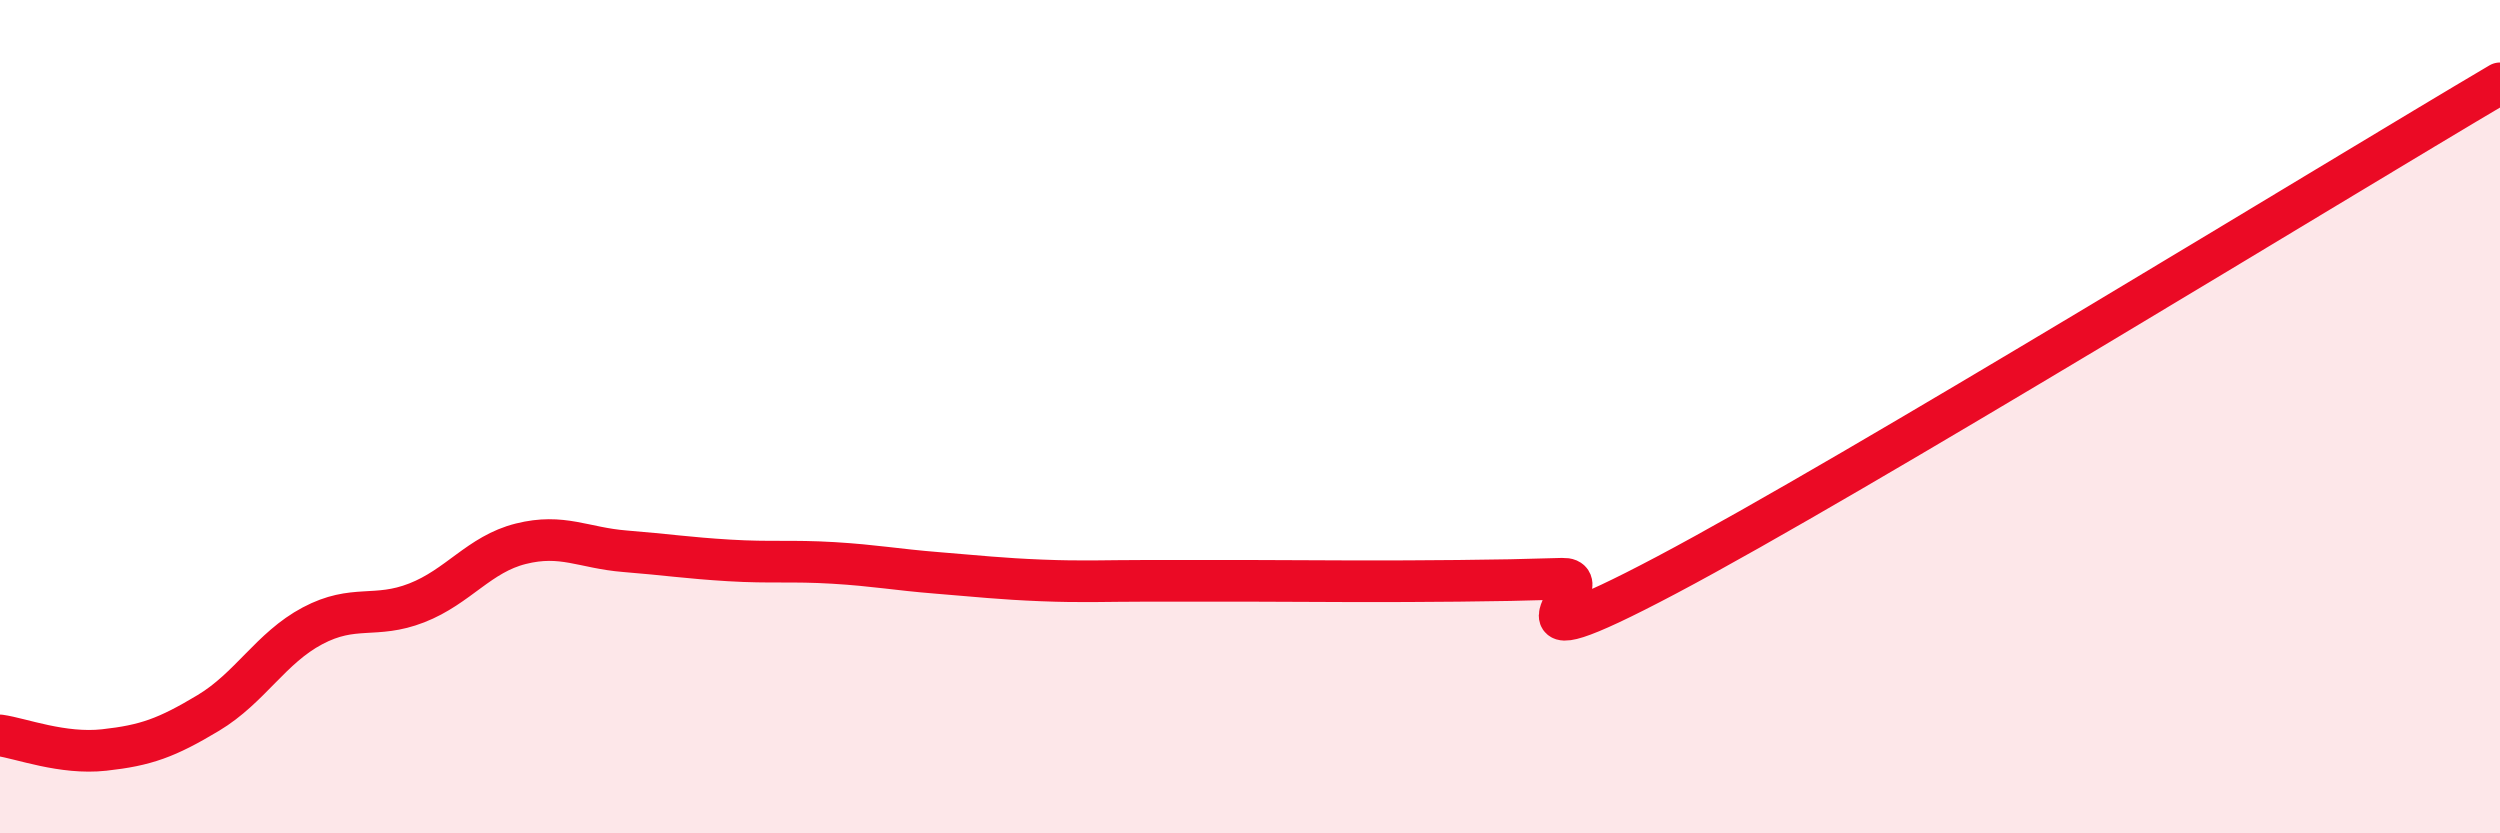 
    <svg width="60" height="20" viewBox="0 0 60 20" xmlns="http://www.w3.org/2000/svg">
      <path
        d="M 0,17.65 C 0.5,17.72 1.5,18.11 2.5,18 C 3.5,17.89 4,17.71 5,17.11 C 6,16.51 6.5,15.55 7.5,15.02 C 8.5,14.49 9,14.86 10,14.47 C 11,14.08 11.5,13.3 12.5,13.05 C 13.5,12.8 14,13.15 15,13.23 C 16,13.31 16.5,13.39 17.5,13.45 C 18.5,13.51 19,13.45 20,13.51 C 21,13.57 21.5,13.67 22.5,13.75 C 23.5,13.83 24,13.89 25,13.93 C 26,13.97 26.5,13.94 27.5,13.94 C 28.5,13.94 29,13.94 30,13.94 C 31,13.94 31.5,13.95 32.5,13.95 C 33.5,13.95 34,13.95 35,13.94 C 36,13.93 36.5,13.92 37.5,13.89 C 38.5,13.86 35.5,16.18 40,13.8 C 44.5,11.42 56,4.36 60,2L60 20L0 20Z"
        fill="#EB0A25"
        opacity="0.1"
        stroke-linecap="round"
        stroke-linejoin="round"
      />
      <path
        d="M 0,17.65 C 0.5,17.72 1.5,18.11 2.5,18 C 3.5,17.89 4,17.71 5,17.11 C 6,16.51 6.5,15.55 7.5,15.02 C 8.5,14.49 9,14.86 10,14.47 C 11,14.08 11.5,13.3 12.5,13.05 C 13.5,12.8 14,13.15 15,13.23 C 16,13.31 16.5,13.39 17.5,13.45 C 18.5,13.51 19,13.45 20,13.51 C 21,13.57 21.5,13.67 22.5,13.75 C 23.5,13.83 24,13.89 25,13.93 C 26,13.97 26.5,13.94 27.5,13.94 C 28.5,13.94 29,13.94 30,13.94 C 31,13.94 31.5,13.95 32.5,13.95 C 33.5,13.95 34,13.95 35,13.94 C 36,13.93 36.5,13.92 37.5,13.89 C 38.5,13.86 35.5,16.18 40,13.8 C 44.5,11.42 56,4.36 60,2"
        stroke="#EB0A25"
        stroke-width="1"
        fill="none"
        stroke-linecap="round"
        stroke-linejoin="round"
      />
    </svg>
  